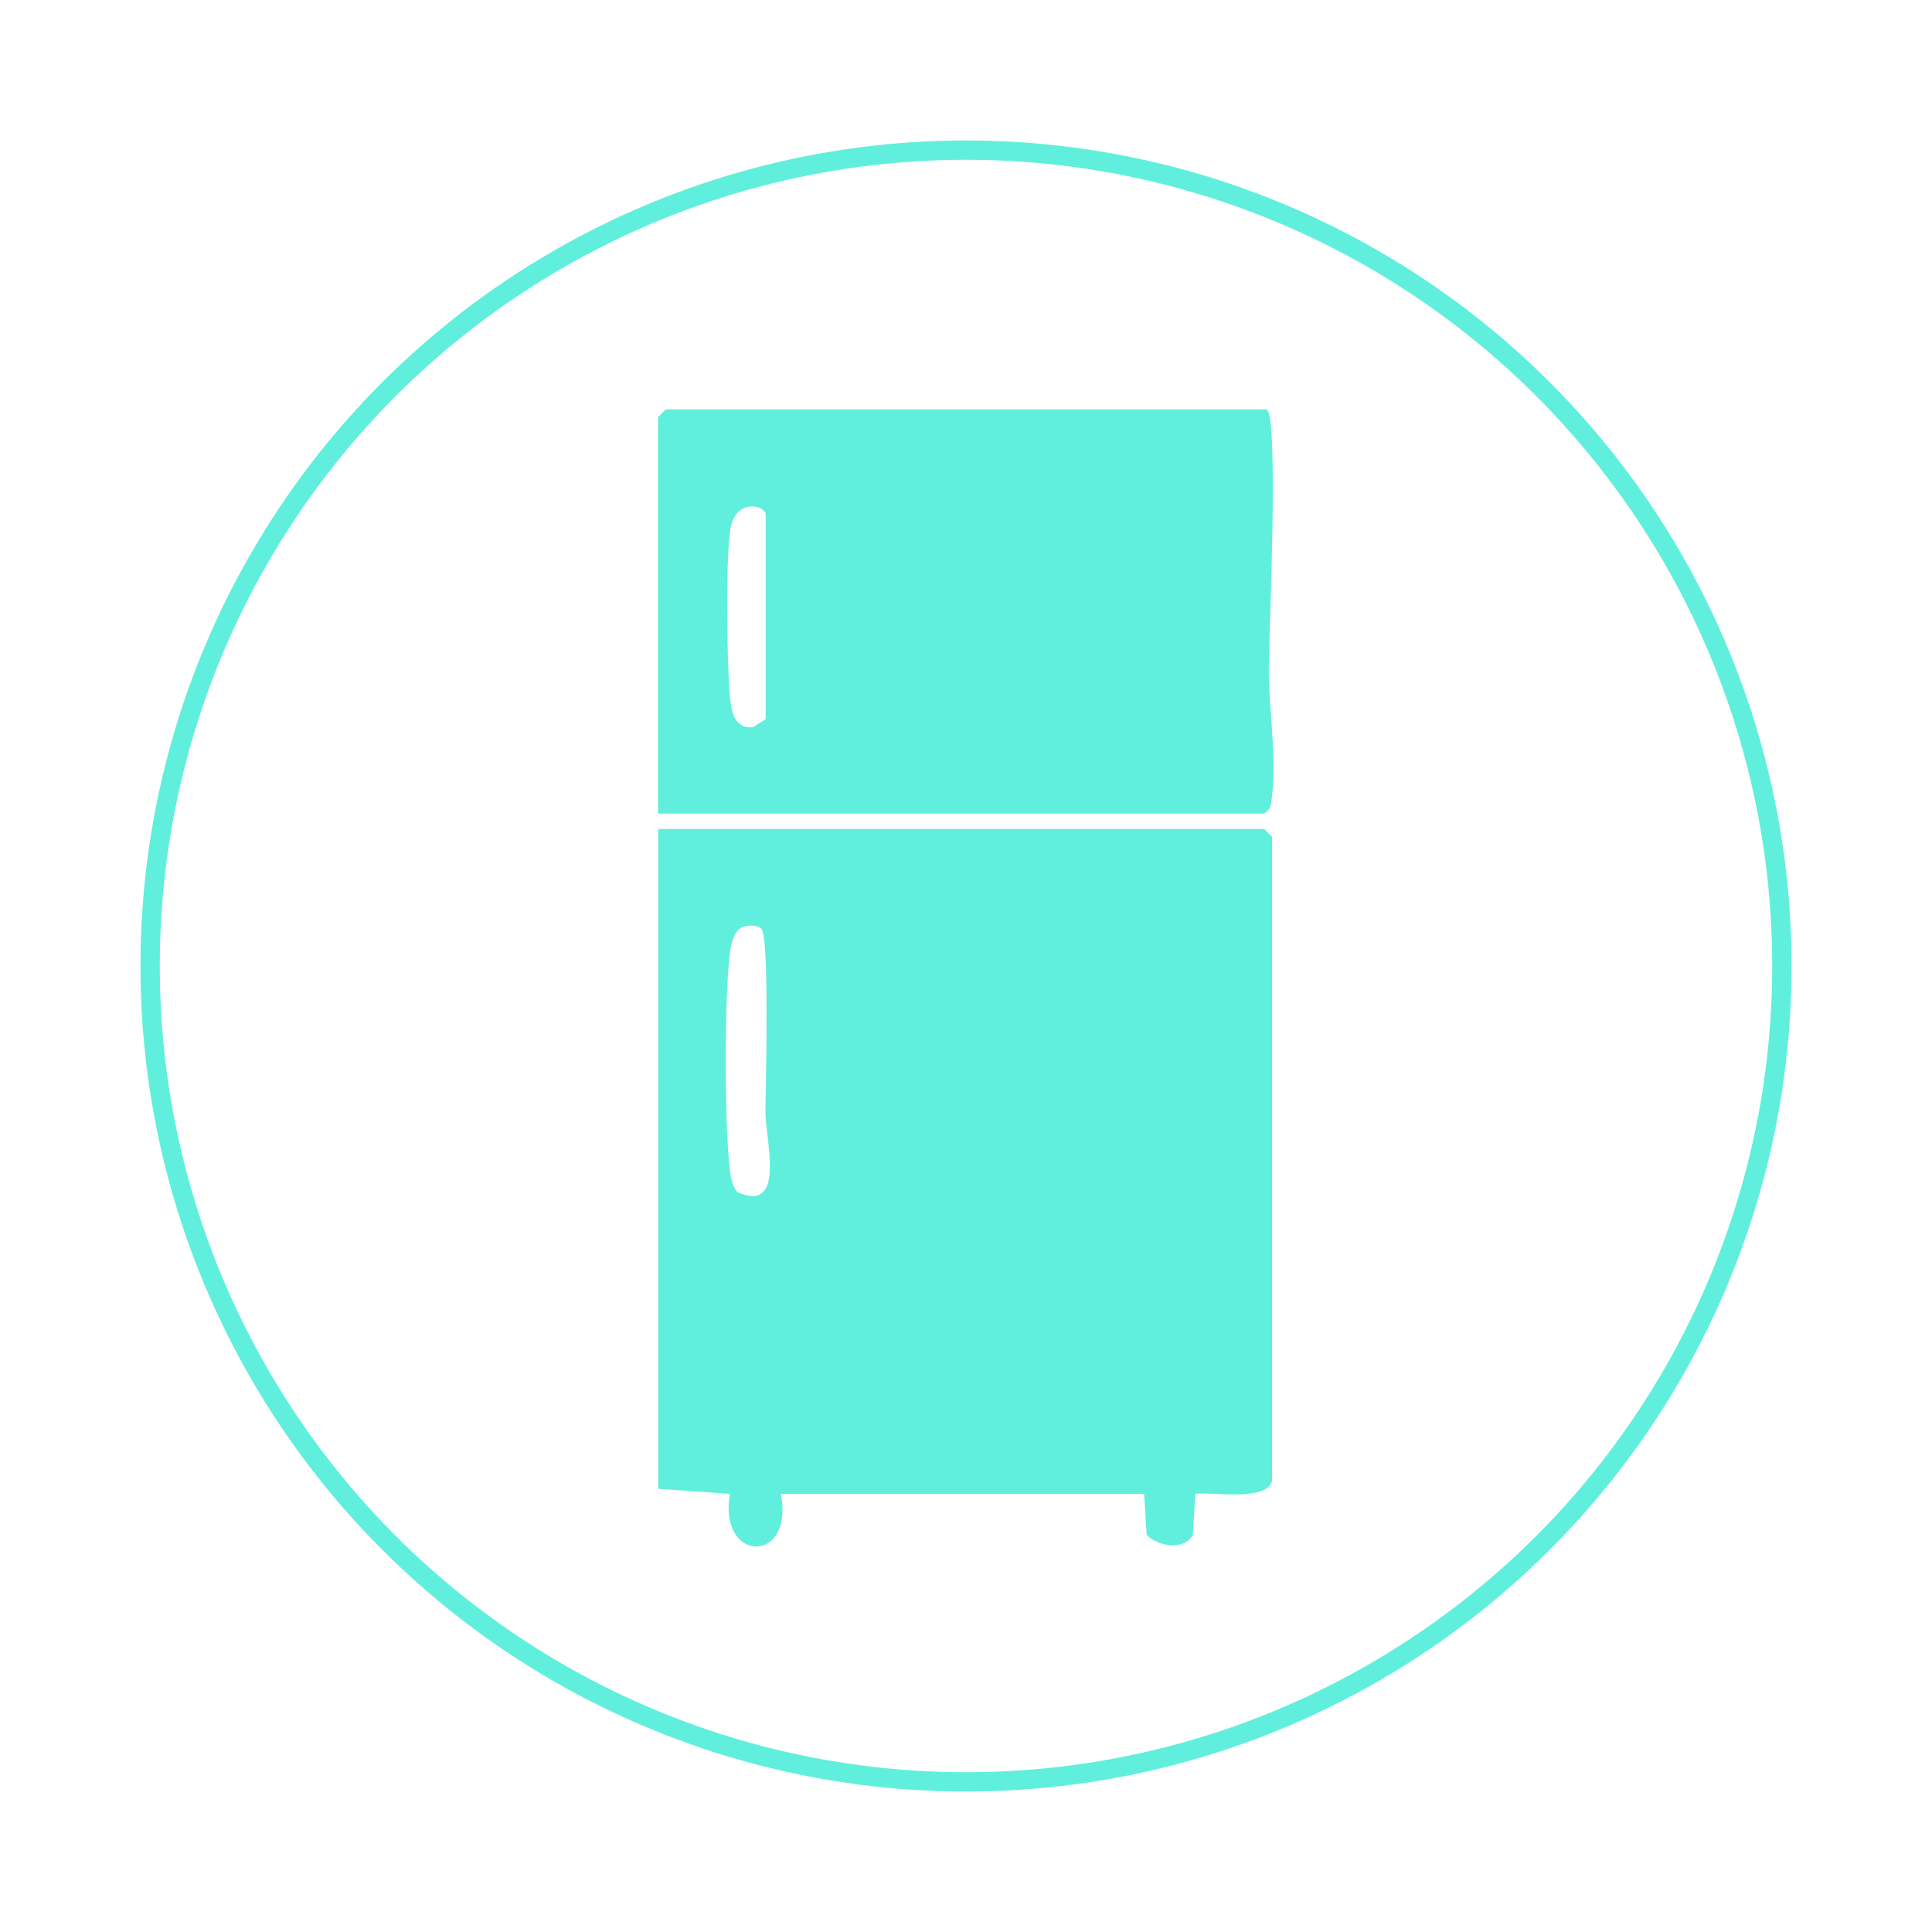 <svg xmlns="http://www.w3.org/2000/svg" id="Capa_1" data-name="Capa 1" viewBox="0 0 100 100"><defs><style>      .cls-1 {        fill: #60efdd;      }      .cls-2 {        fill: none;        stroke: #60efdd;        stroke-miterlimit: 10;      }    </style></defs><circle class="cls-2" cx="50" cy="50" r="42.23"></circle><g><path class="cls-1" d="M65.84,76.66c-.3,1.07-3.08.55-3.97.66l-.13,2.12c-.41.83-1.81.62-2.39,0l-.13-2.12h-18.8c.7,3.7-3.27,3.58-2.64,0l-3.71-.26v-34.15h31.37l.4.4v33.36ZM38.48,47.97c-.51.16-.65.95-.71,1.42-.28,2.39-.27,8.74,0,11.13.05.43.12.84.4,1.19,2.52,1.11,1.46-2.7,1.45-4.1,0-1.31.23-9.23-.23-9.56-.24-.17-.63-.17-.91-.08Z"></path><path class="cls-1" d="M65.57,21.2c.62.39.12,11.55.1,13.32-.01,2.07.42,4.61.17,6.68-.05.39-.03.68-.41.91h-31.37v-20.52l.4-.4h31.11ZM39.63,37.22v-10.59c0-.46-1.46-.84-1.79.59-.31,1.34-.21,7.1-.07,8.69.07.79.17,1.83,1.2,1.73l.67-.42Z"></path></g></svg>